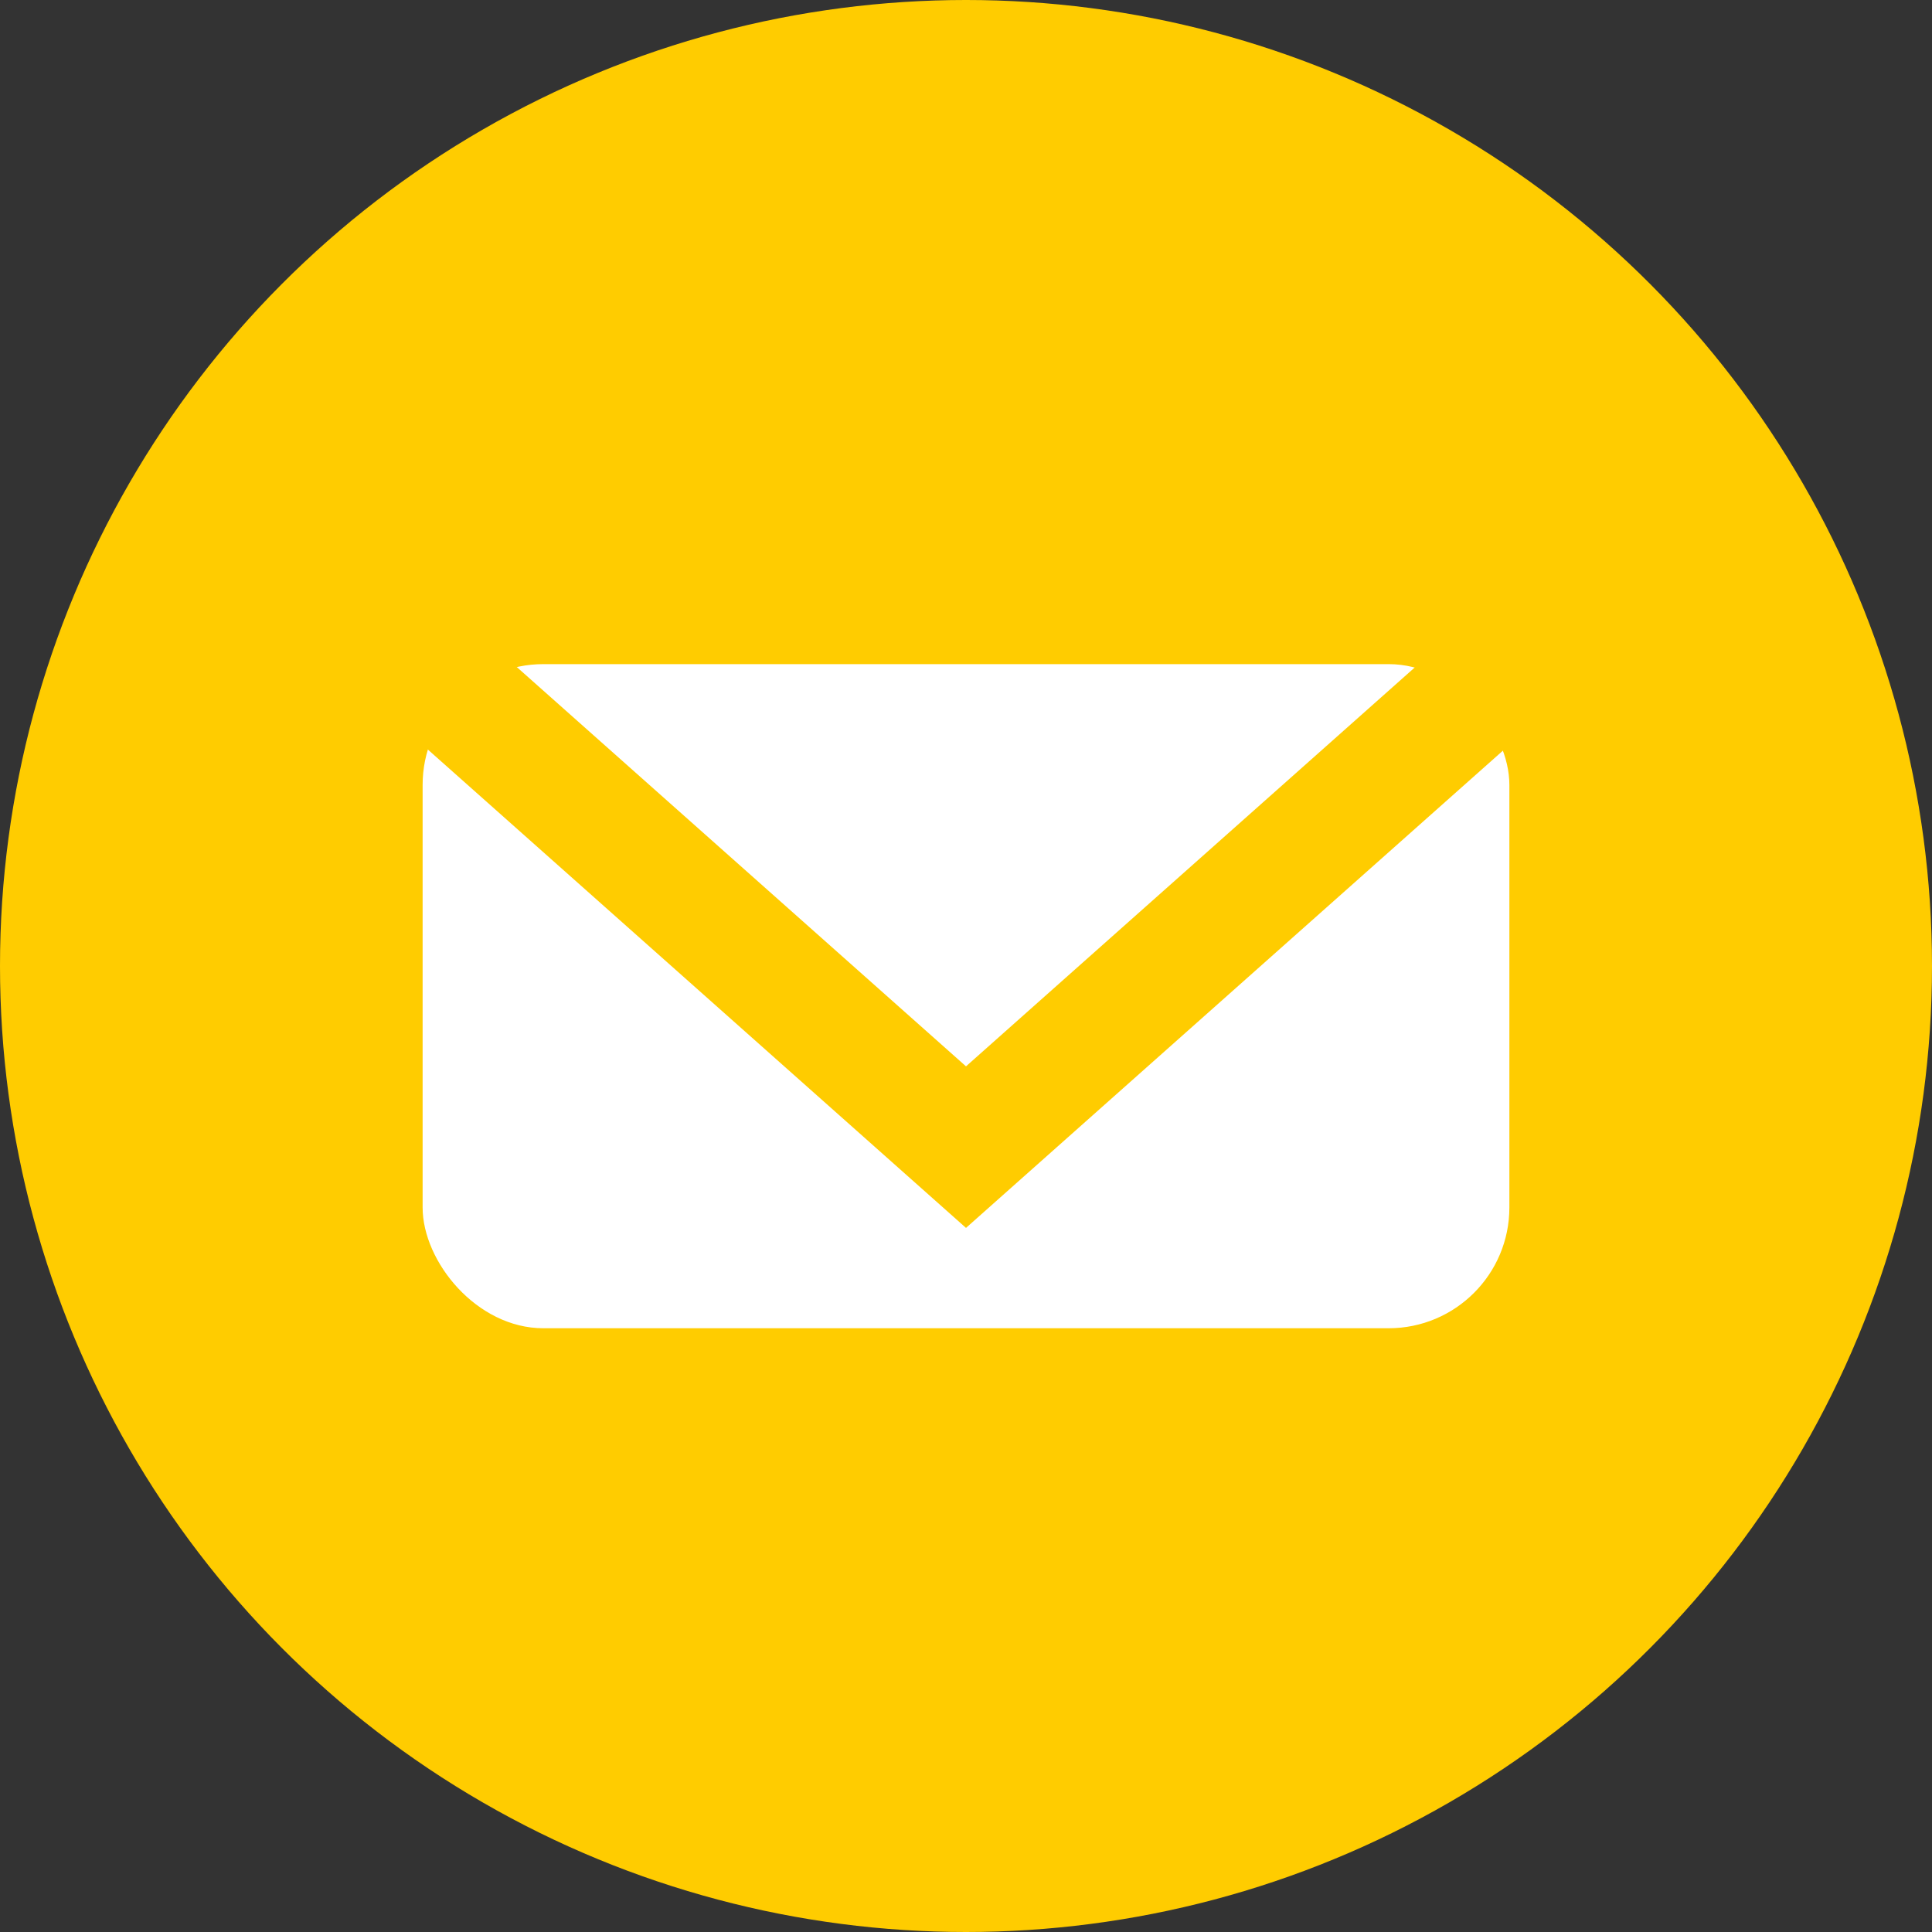 <svg id="ico_mail.svg" xmlns="http://www.w3.org/2000/svg" width="32" height="32" viewBox="0 0 32 32">
  <rect x="0" y="0" width="32" height="32" fill="#333333" stroke="none"/>
  <defs>
    <style>
      .cls-1 {
        fill: #fc0;
      }

      .cls-2 {
        fill: #fff;
      }

      .cls-3 {
        fill: none;
        stroke: #fc0;
        stroke-width: 2px;
        fill-rule: evenodd;
      }
    </style>
  </defs>
  <circle id="楕円形_2" data-name="楕円形 2" class="cls-1" cx="16" cy="16" r="16"/>
  <rect id="長方形_10" data-name="長方形 10" class="cls-2" x="7" y="11" width="18" height="11" rx="2" ry="2"/>
  <path id="シェイプ_3" data-name="シェイプ 3" class="cls-3" d="M1199,851l-9,8-9-8" transform="translate(-1174 -840)"/>
</svg>
